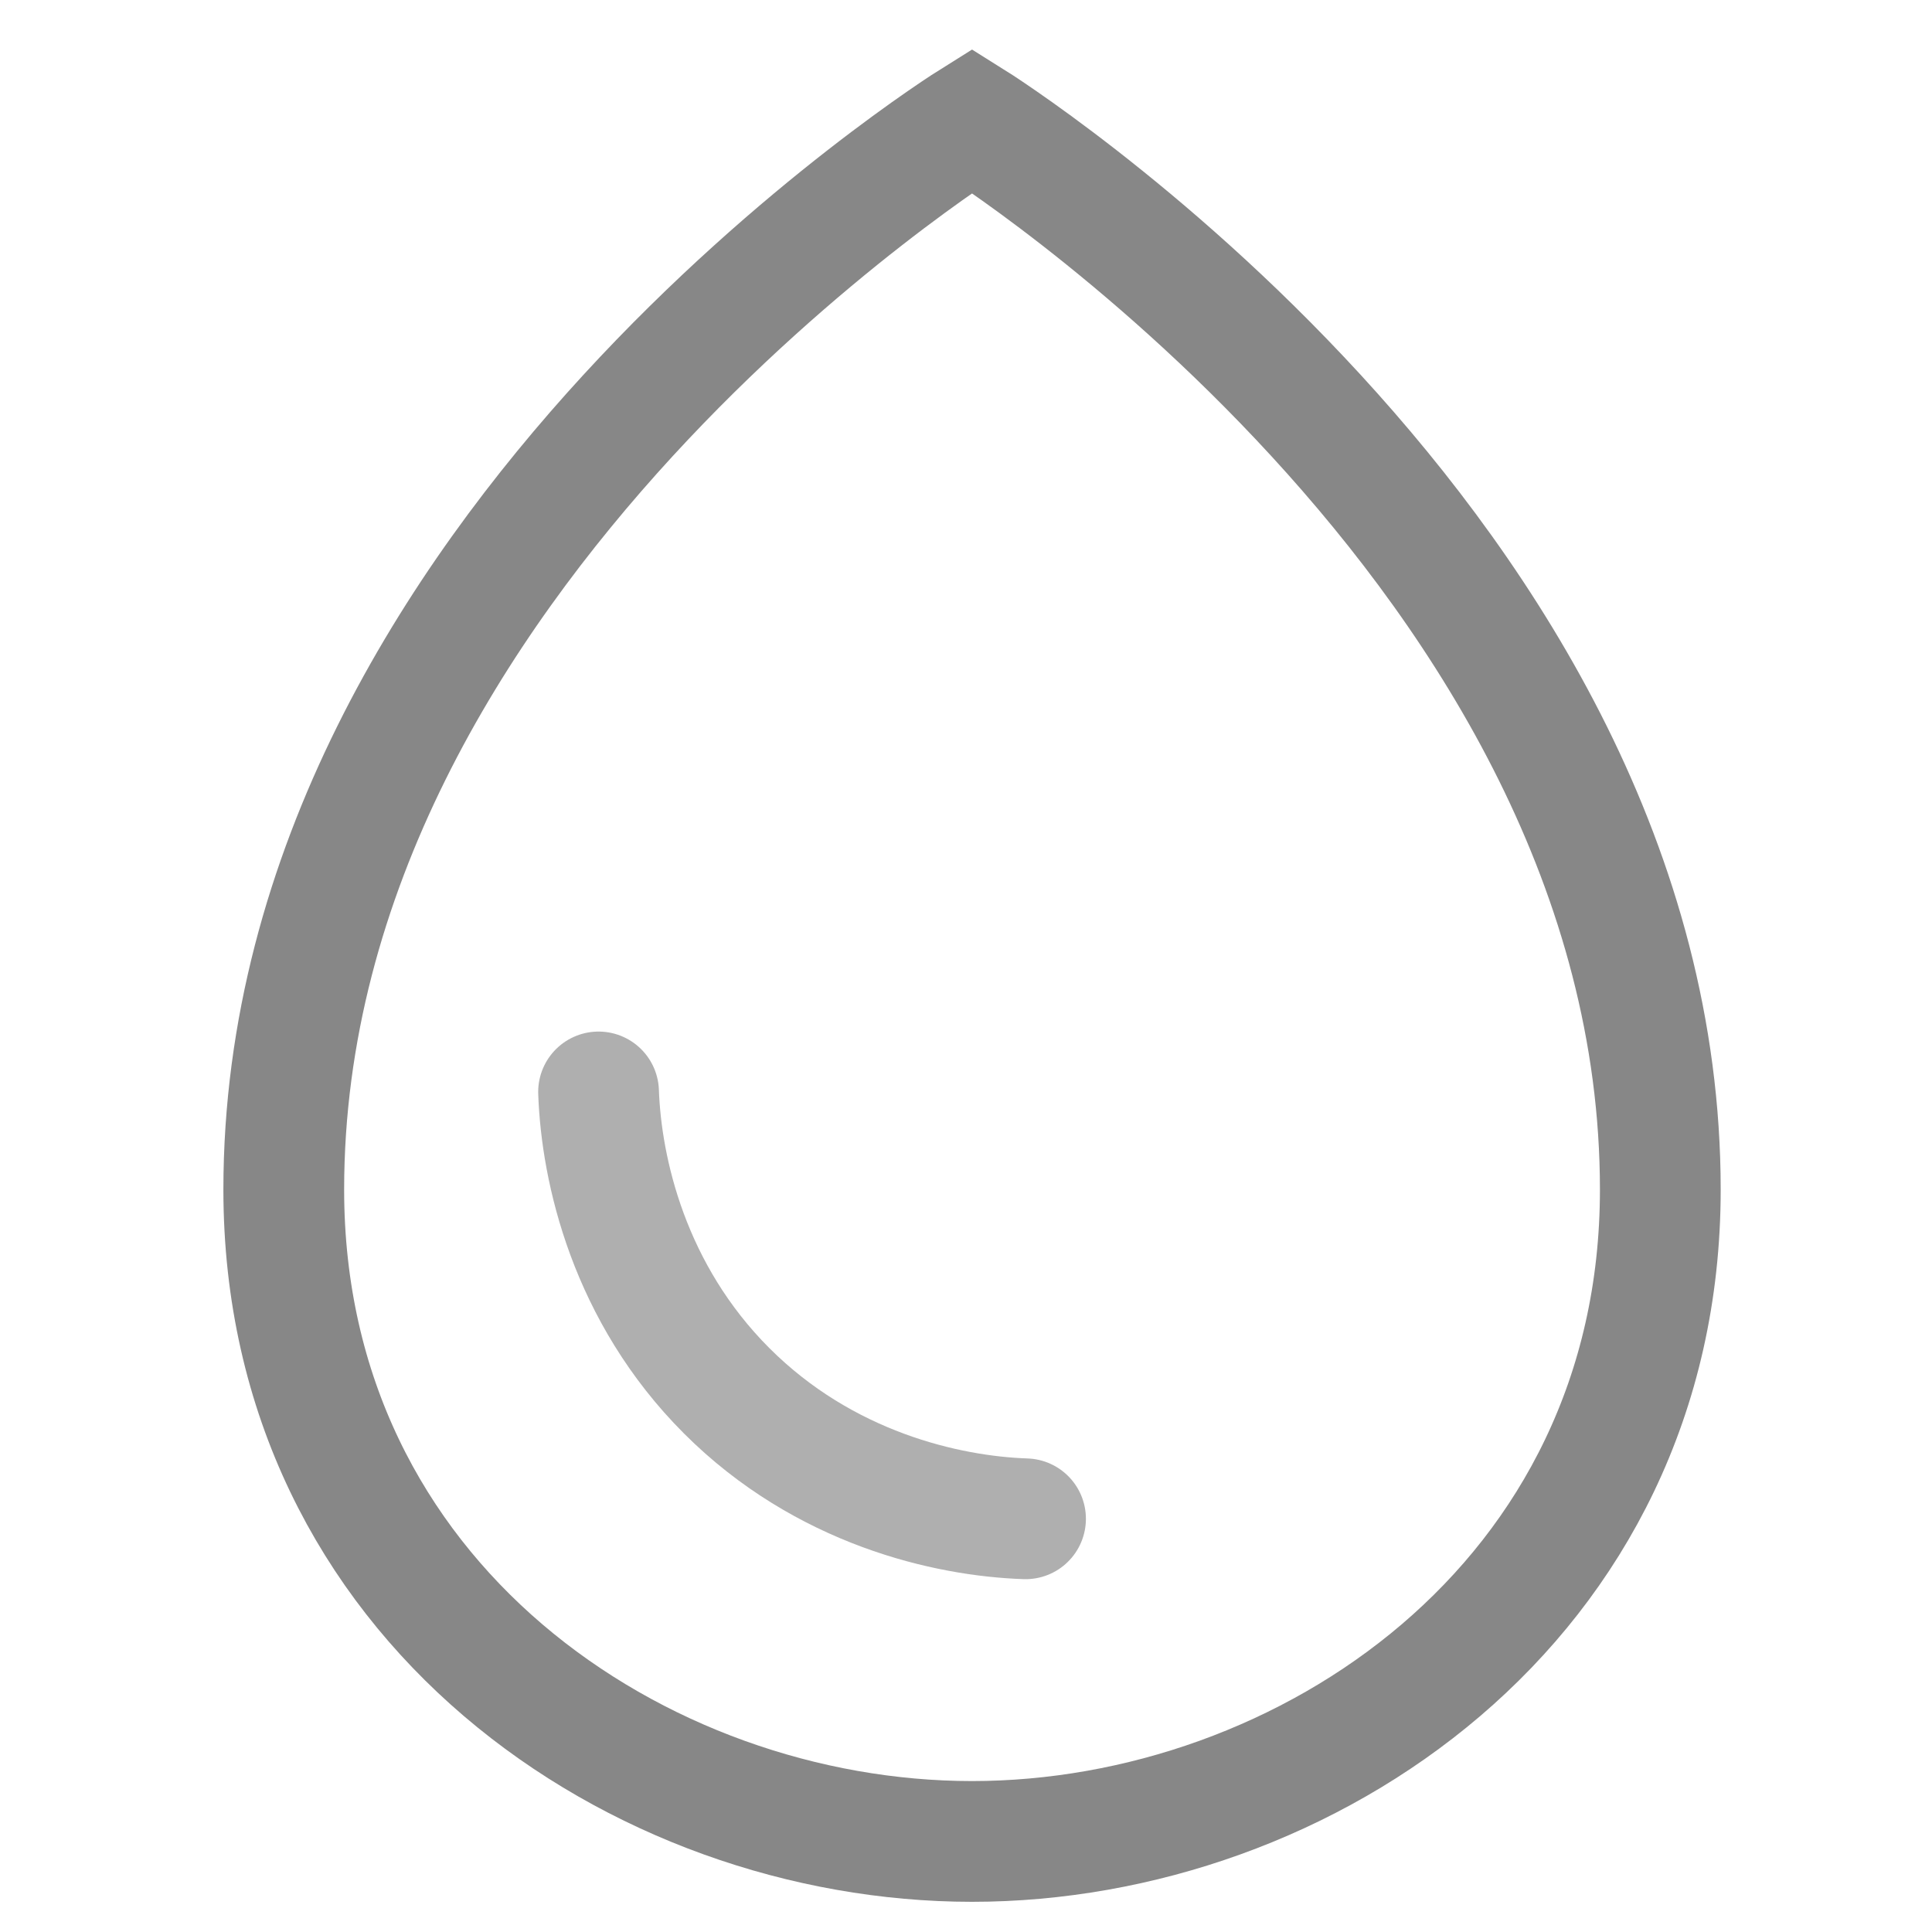 <svg width="16" height="16" viewBox="0 0 16 16" fill="none" xmlns="http://www.w3.org/2000/svg">
<path d="M2.35 9.852C2.35 4.562 8.05 1 8.05 1C8.05 1 13.75 4.562 13.75 9.852C13.75 13.268 10.805 15.25 8.05 15.25C5.295 15.25 2.35 13.268 2.35 9.852Z" stroke="#878787" stroke-miterlimit="10" stroke-linecap="square"/>
<path d="M4.957 9.043C4.98 9.694 5.21 10.71 6.018 11.518C6.826 12.326 7.842 12.556 8.493 12.578" stroke="#AFAFAF" stroke-linecap="round" stroke-linejoin="round"/>
</svg>
